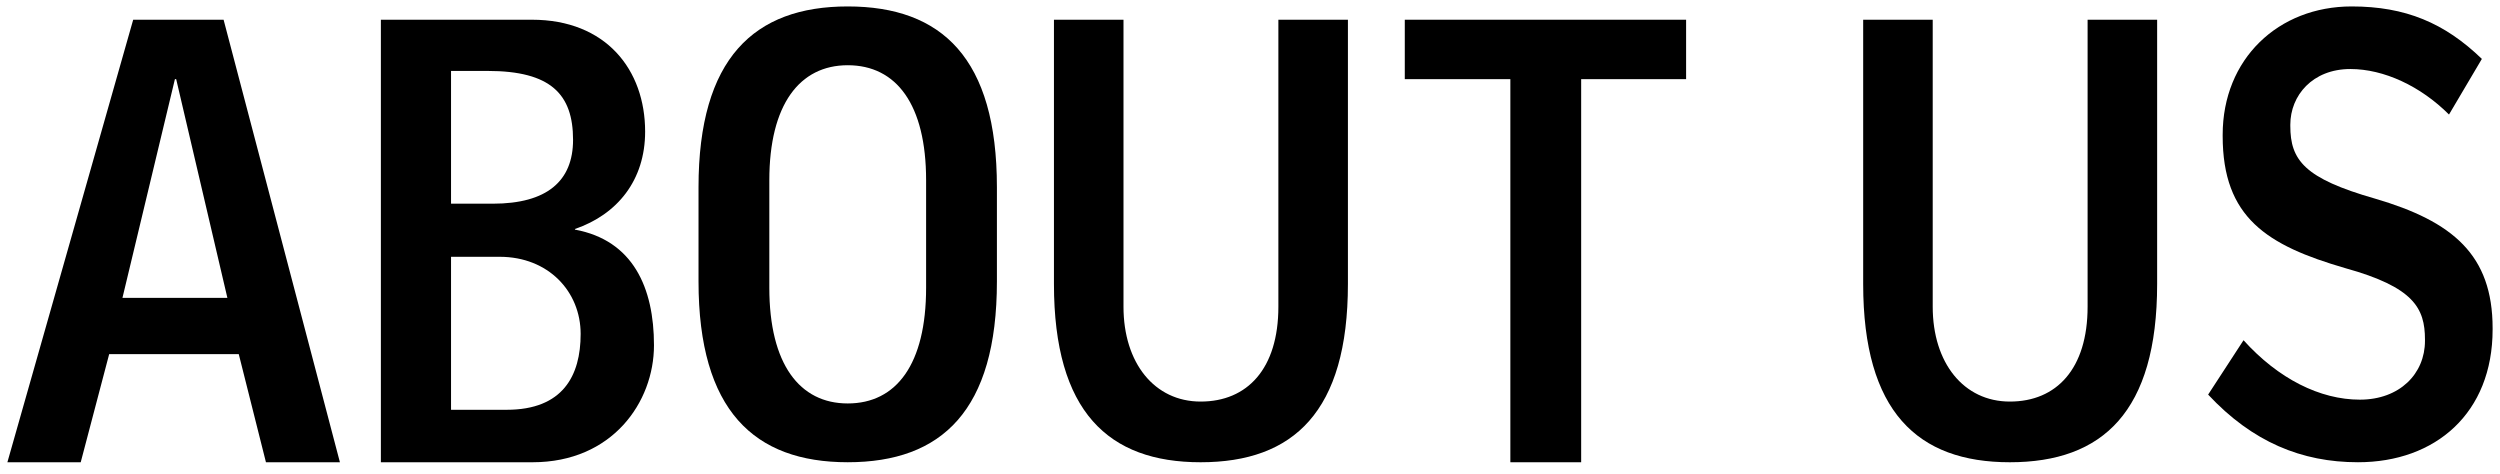 <svg width="174" height="33" viewBox="0 0 174 33" fill="none" xmlns="http://www.w3.org/2000/svg">
<path d="M165.302 13.824C170.714 15.408 173.486 17.74 173.486 22.844V22.932C173.486 28.74 169.526 32.172 164.114 32.172C160.198 32.172 156.766 30.764 153.686 27.464L156.15 23.68C158.57 26.364 161.474 27.816 164.246 27.816C167.018 27.816 168.778 26.012 168.778 23.724V23.636C168.778 21.436 167.986 19.984 163.234 18.664C157.778 17.08 154.698 15.144 154.698 9.468V9.38C154.698 4.1 158.57 0.448 163.674 0.448C167.414 0.448 170.142 1.592 172.738 4.1L170.45 7.972C168.47 5.992 165.918 4.804 163.586 4.804C160.946 4.804 159.406 6.652 159.406 8.676V8.764C159.406 11.14 160.374 12.416 165.302 13.824Z" fill="black"/>
<path d="M145.297 21.349V1.373H150.137V19.765C150.137 28.653 146.353 32.173 139.885 32.173C133.461 32.173 129.677 28.653 129.677 19.765V1.373H134.517V21.349C134.517 25.265 136.673 27.949 139.885 27.949C143.141 27.949 145.297 25.661 145.297 21.349Z" fill="black"/>
<path d="M117.353 1.373V5.509H110.049V32.173H105.121V5.509H97.773V1.373H117.353Z" fill="black"/>
<path d="M88.975 21.349V1.373H93.815V19.765C93.815 28.653 90.031 32.173 83.563 32.173C77.139 32.173 73.355 28.653 73.355 19.765V1.373H78.195V21.349C78.195 25.265 80.351 27.949 83.563 27.949C86.819 27.949 88.975 25.661 88.975 21.349Z" fill="black"/>
<path d="M53.545 12.548V20.028C53.545 25.352 55.657 28.08 59.001 28.08C62.389 28.08 64.457 25.352 64.457 20.028V12.548C64.457 7.268 62.389 4.54 59.001 4.54C55.657 4.54 53.545 7.268 53.545 12.548ZM48.617 19.588V13.032C48.617 4.056 52.489 0.448 59.001 0.448C65.557 0.448 69.385 4.056 69.385 13.032V19.588C69.385 28.564 65.557 32.172 59.001 32.172C52.489 32.172 48.617 28.564 48.617 19.588Z" fill="black"/>
<path d="M33.944 4.937H31.392V14.177H34.297C38.081 14.177 39.885 12.593 39.885 9.733C39.885 6.565 38.344 4.937 33.944 4.937ZM31.392 28.521H35.264C39.181 28.521 40.413 26.145 40.413 23.241C40.413 20.293 38.169 17.873 34.781 17.873H31.392V28.521ZM45.517 24.033C45.517 27.993 42.612 32.173 37.069 32.173H26.509V1.373H37.025C42.172 1.373 44.901 4.849 44.901 9.161C44.901 12.549 42.965 14.925 40.017 15.937V15.981C44.065 16.729 45.517 20.029 45.517 24.033Z" fill="black"/>
<path d="M15.562 1.373L23.658 32.173H18.51L16.618 24.649H7.598L5.618 32.173H0.514L9.27 1.373H15.562ZM8.522 20.733H15.826L12.262 5.509H12.174L8.522 20.733Z" fill="black"/>
</svg>

